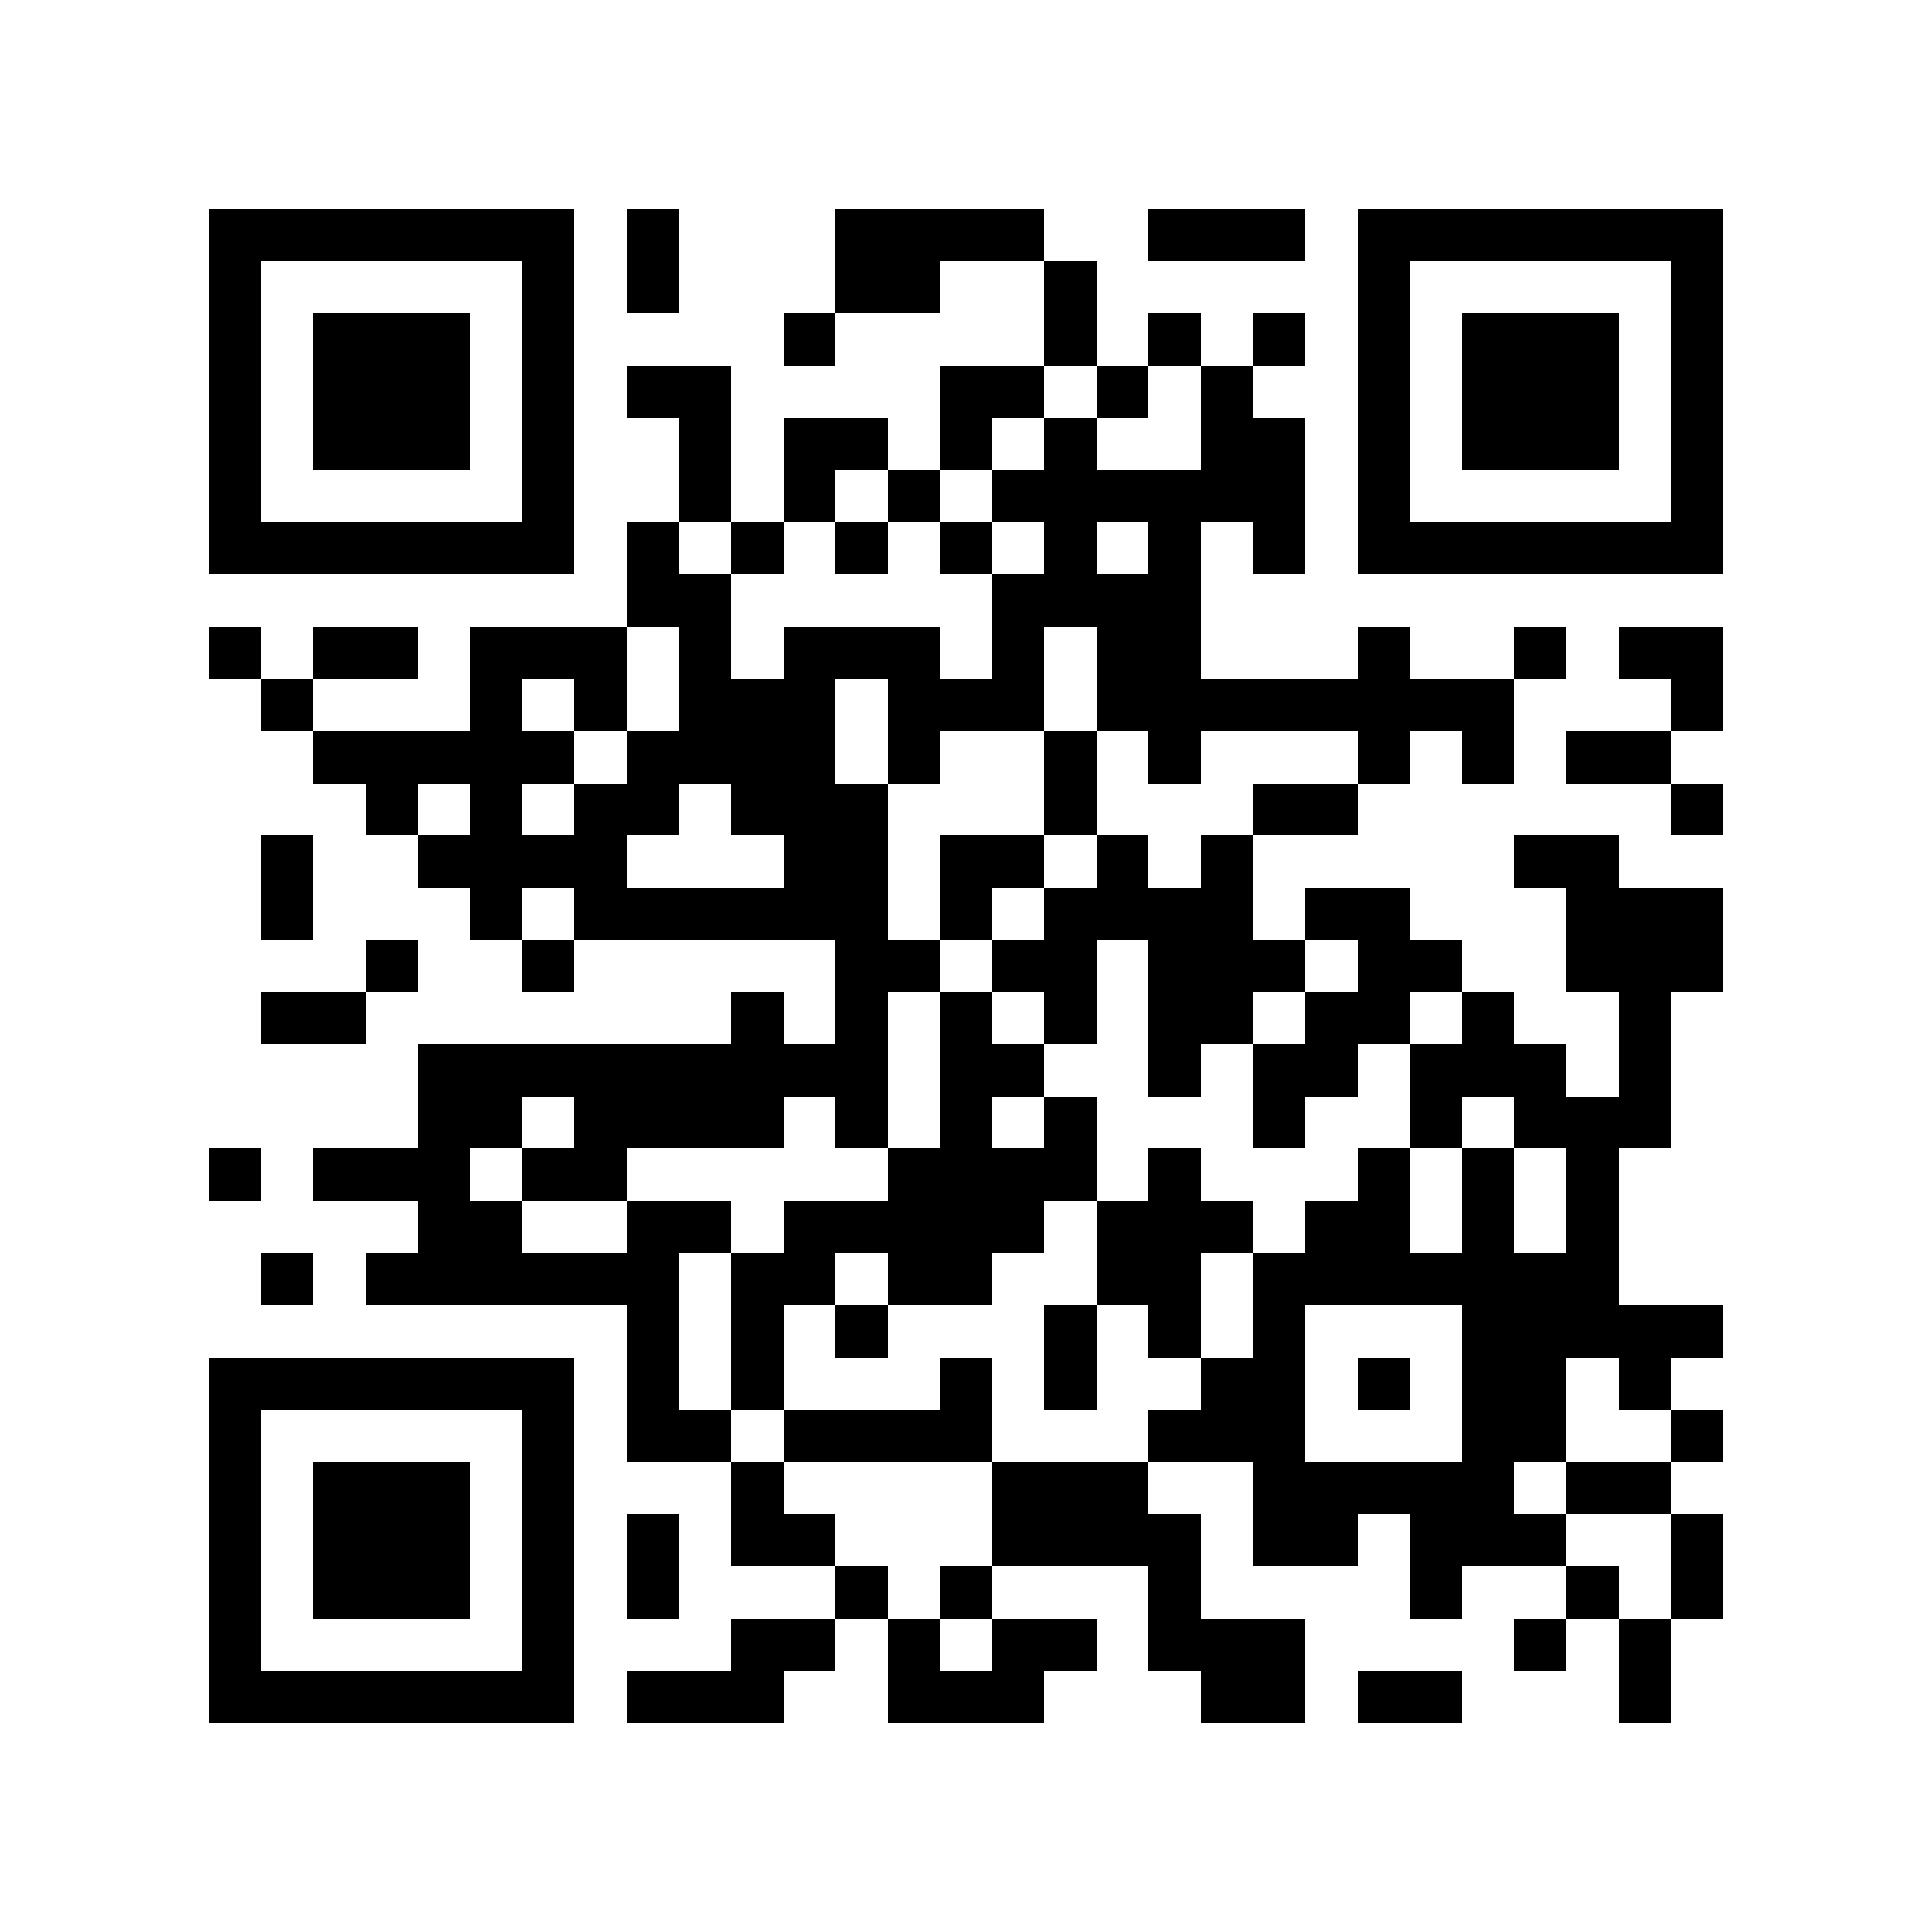 <svg shape-rendering="crispEdges" viewBox="0 0 37 37" height="500" width="500" xmlns="http://www.w3.org/2000/svg"><path d="M4 4.5h7m1 0h1m3 0h4m2 0h3m1 0h7M4 5.5h1m5 0h1m1 0h1m3 0h2m2 0h1m5 0h1m5 0h1M4 6.5h1m1 0h3m1 0h1m4 0h1m4 0h1m1 0h1m1 0h1m1 0h1m1 0h3m1 0h1M4 7.5h1m1 0h3m1 0h1m1 0h2m4 0h2m1 0h1m1 0h1m2 0h1m1 0h3m1 0h1M4 8.5h1m1 0h3m1 0h1m2 0h1m1 0h2m1 0h1m1 0h1m2 0h2m1 0h1m1 0h3m1 0h1M4 9.5h1m5 0h1m2 0h1m1 0h1m1 0h1m1 0h6m1 0h1m5 0h1M4 10.5h7m1 0h1m1 0h1m1 0h1m1 0h1m1 0h1m1 0h1m1 0h1m1 0h7M12 11.5h2m5 0h4M4 12.5h1m1 0h2m1 0h3m1 0h1m1 0h3m1 0h1m1 0h2m3 0h1m2 0h1m1 0h2M5 13.5h1m3 0h1m1 0h1m1 0h3m1 0h3m1 0h8m3 0h1M6 14.5h5m1 0h4m1 0h1m2 0h1m1 0h1m3 0h1m1 0h1m1 0h2M7 15.5h1m1 0h1m1 0h2m1 0h3m3 0h1m3 0h2m6 0h1M5 16.5h1m2 0h4m3 0h2m1 0h2m1 0h1m1 0h1m5 0h2M5 17.5h1m3 0h1m1 0h6m1 0h1m1 0h4m1 0h2m3 0h3M7 18.5h1m2 0h1m5 0h2m1 0h2m1 0h3m1 0h2m2 0h3M5 19.5h2m7 0h1m1 0h1m1 0h1m1 0h1m1 0h2m1 0h2m1 0h1m2 0h1M8 20.5h9m1 0h2m2 0h1m1 0h2m1 0h3m1 0h1M8 21.5h2m1 0h4m1 0h1m1 0h1m1 0h1m3 0h1m2 0h1m1 0h3M4 22.5h1m1 0h3m1 0h2m5 0h4m1 0h1m3 0h1m1 0h1m1 0h1M8 23.5h2m2 0h2m1 0h5m1 0h3m1 0h2m1 0h1m1 0h1M5 24.5h1m1 0h6m1 0h2m1 0h2m2 0h2m1 0h7M12 25.5h1m1 0h1m1 0h1m3 0h1m1 0h1m1 0h1m3 0h5M4 26.5h7m1 0h1m1 0h1m3 0h1m1 0h1m2 0h2m1 0h1m1 0h2m1 0h1M4 27.5h1m5 0h1m1 0h2m1 0h4m3 0h3m3 0h2m2 0h1M4 28.5h1m1 0h3m1 0h1m3 0h1m4 0h3m2 0h5m1 0h2M4 29.5h1m1 0h3m1 0h1m1 0h1m1 0h2m3 0h4m1 0h2m1 0h3m2 0h1M4 30.5h1m1 0h3m1 0h1m1 0h1m3 0h1m1 0h1m3 0h1m4 0h1m2 0h1m1 0h1M4 31.5h1m5 0h1m3 0h2m1 0h1m1 0h2m1 0h3m4 0h1m1 0h1M4 32.5h7m1 0h3m2 0h3m3 0h2m1 0h2m3 0h1" stroke="#000000"></path></svg>
